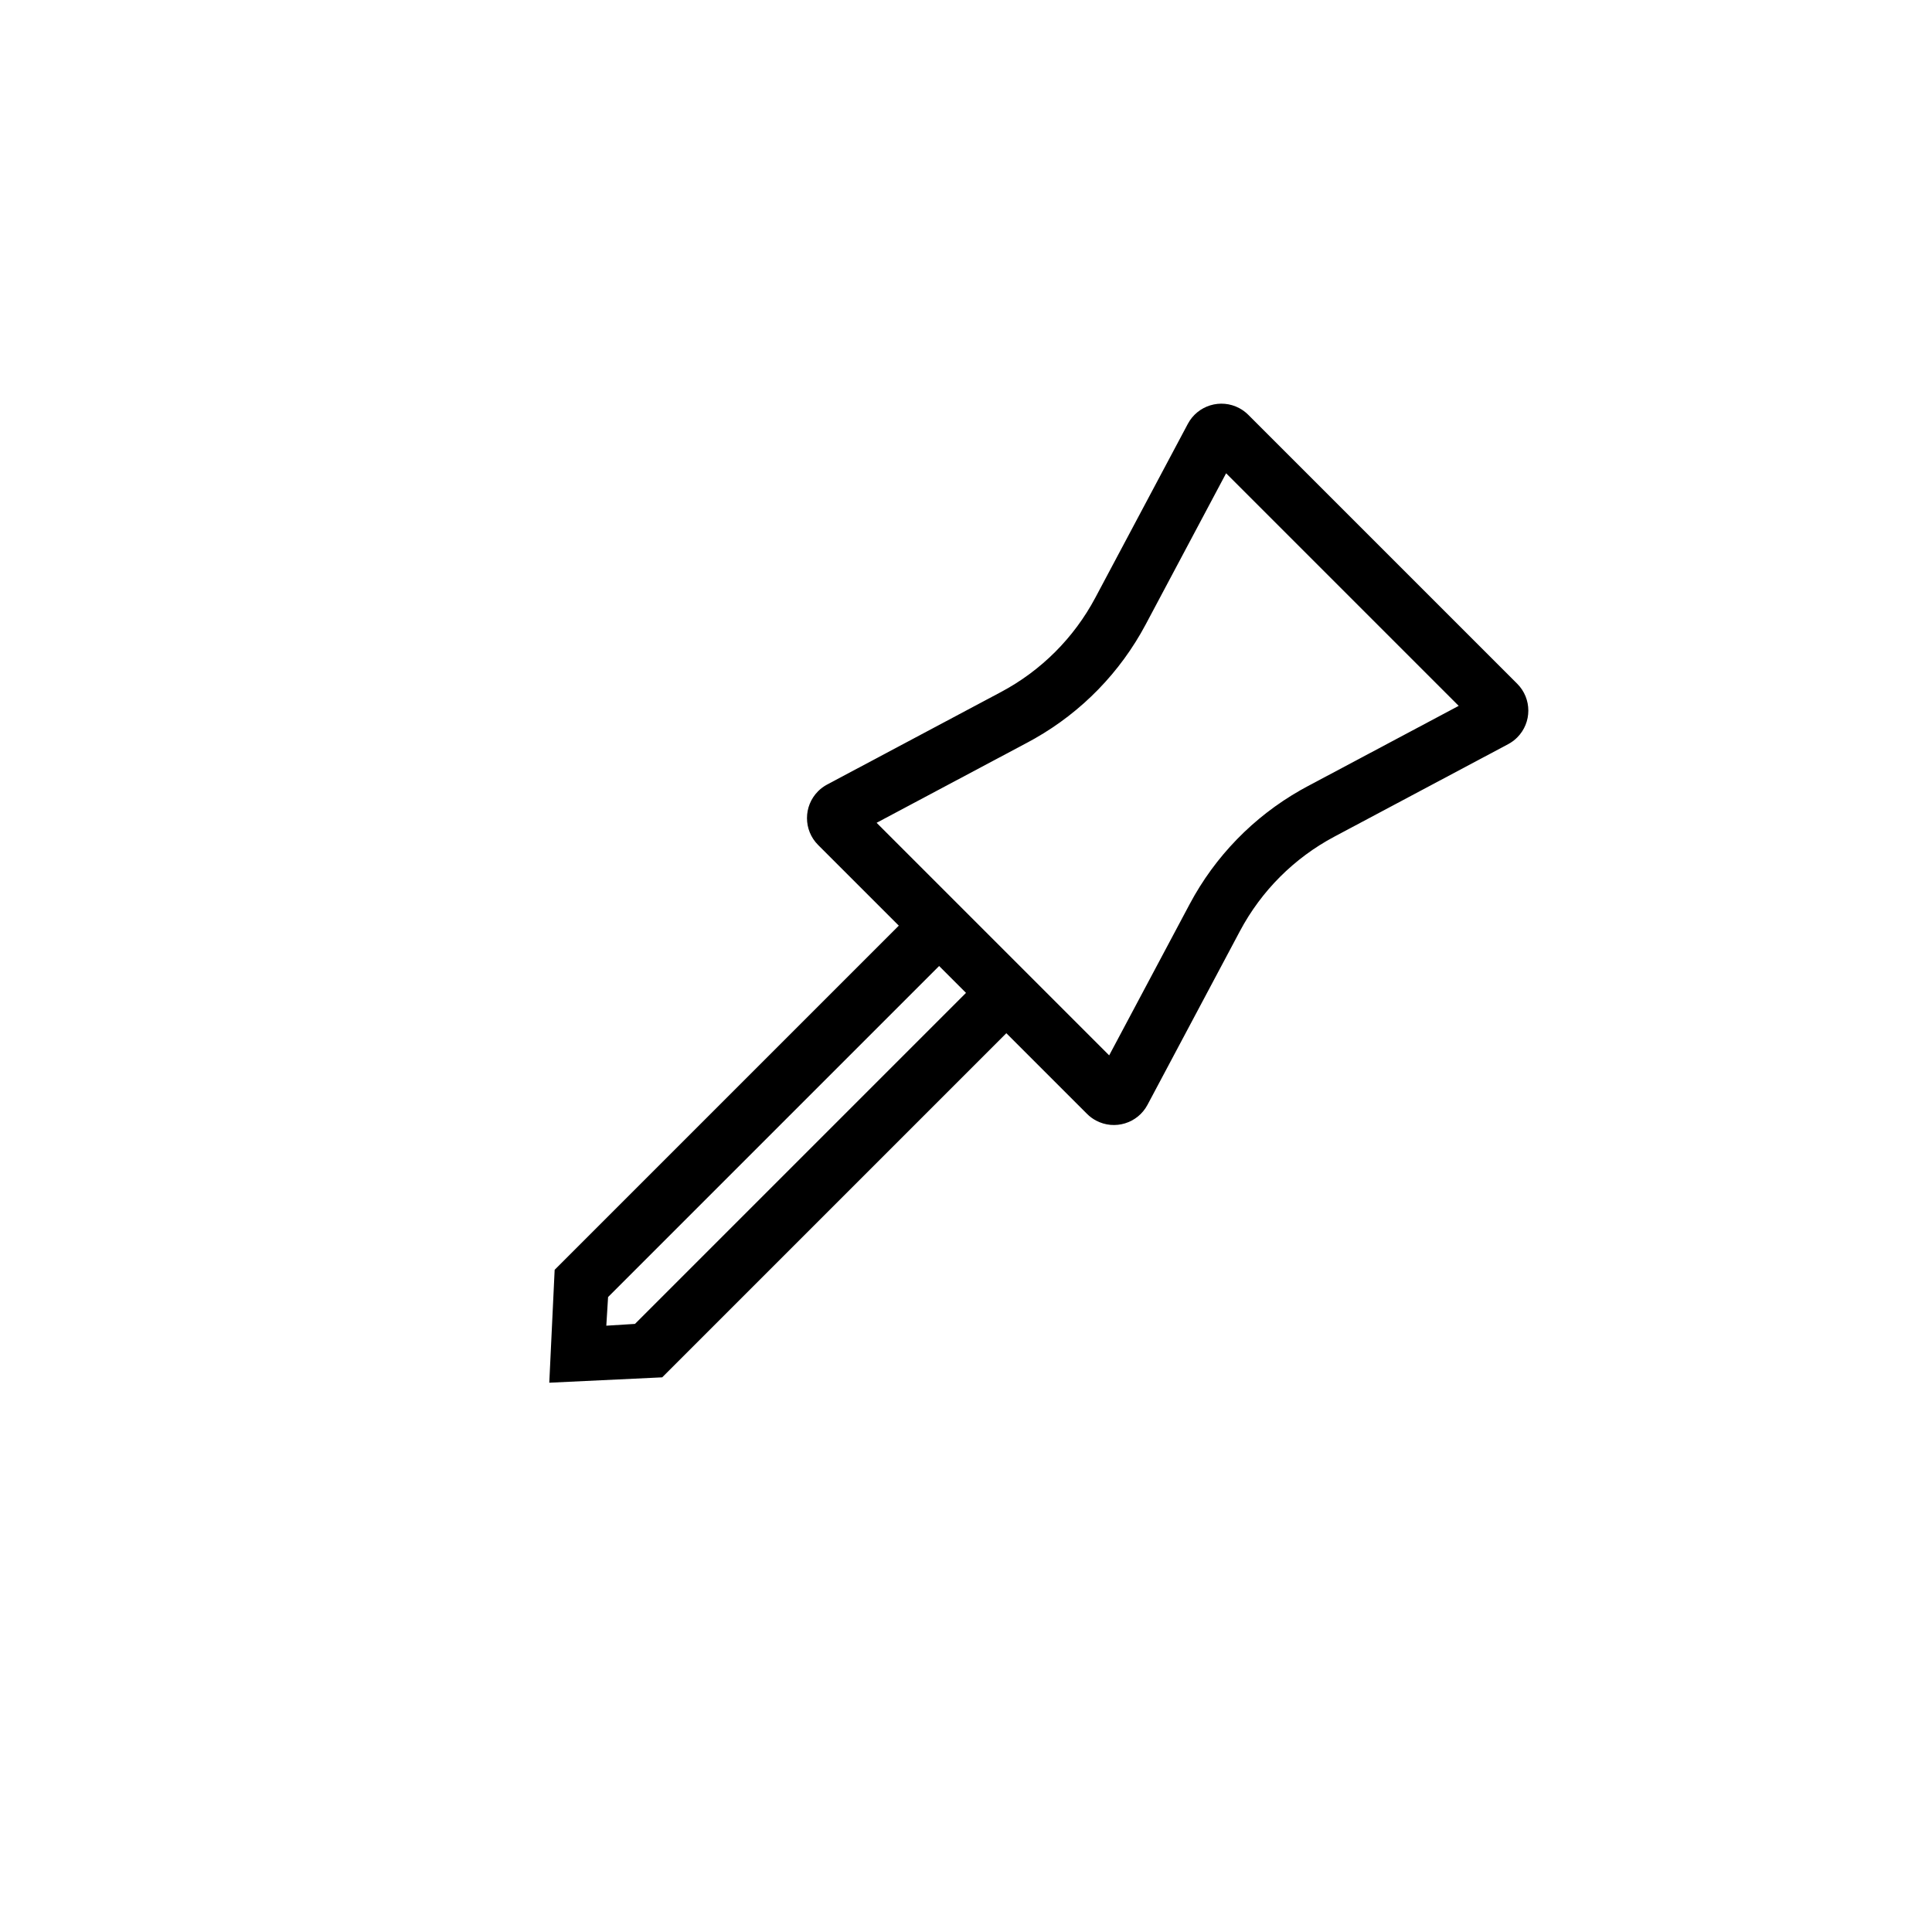 <?xml version="1.0" encoding="UTF-8"?>
<!-- Uploaded to: ICON Repo, www.svgrepo.com, Generator: ICON Repo Mixer Tools -->
<svg fill="#000000" width="800px" height="800px" version="1.1" viewBox="144 144 512 512" xmlns="http://www.w3.org/2000/svg">
 <path d="m546.07 325.19c3.938 3.938 3.938 10.316 0 14.25-0.703 0.707-1.512 1.301-2.391 1.77l-46.09 24.527c-10.625 5.652-19.316 14.348-24.973 24.973l-24.523 46.09c-2.617 4.91-8.719 6.773-13.629 4.16-0.883-0.469-1.688-1.066-2.391-1.77l-21.383-21.379-91.199 91.199-29.926 1.422 1.426-29.922 91.203-91.203-21.383-21.379c-3.934-3.934-3.934-10.312 0-14.25 0.703-0.703 1.512-1.301 2.391-1.77l46.09-24.527c10.625-5.652 19.32-14.348 24.973-24.969l24.527-46.09c2.613-4.914 8.715-6.777 13.625-4.164 0.883 0.469 1.688 1.066 2.394 1.773zm-146.07 81.934-7.125-7.125-87.727 87.727-0.469 7.594 7.598-0.473zm68.93-137.7-21.324 40.086c-6.731 12.645-16.91 23.105-29.336 30.176l-1.879 1.035-40.082 21.328 61.633 61.633 21.332-40.078c6.727-12.648 16.906-23.105 29.332-30.18l1.879-1.035 40.082-21.328z"/>
</svg>